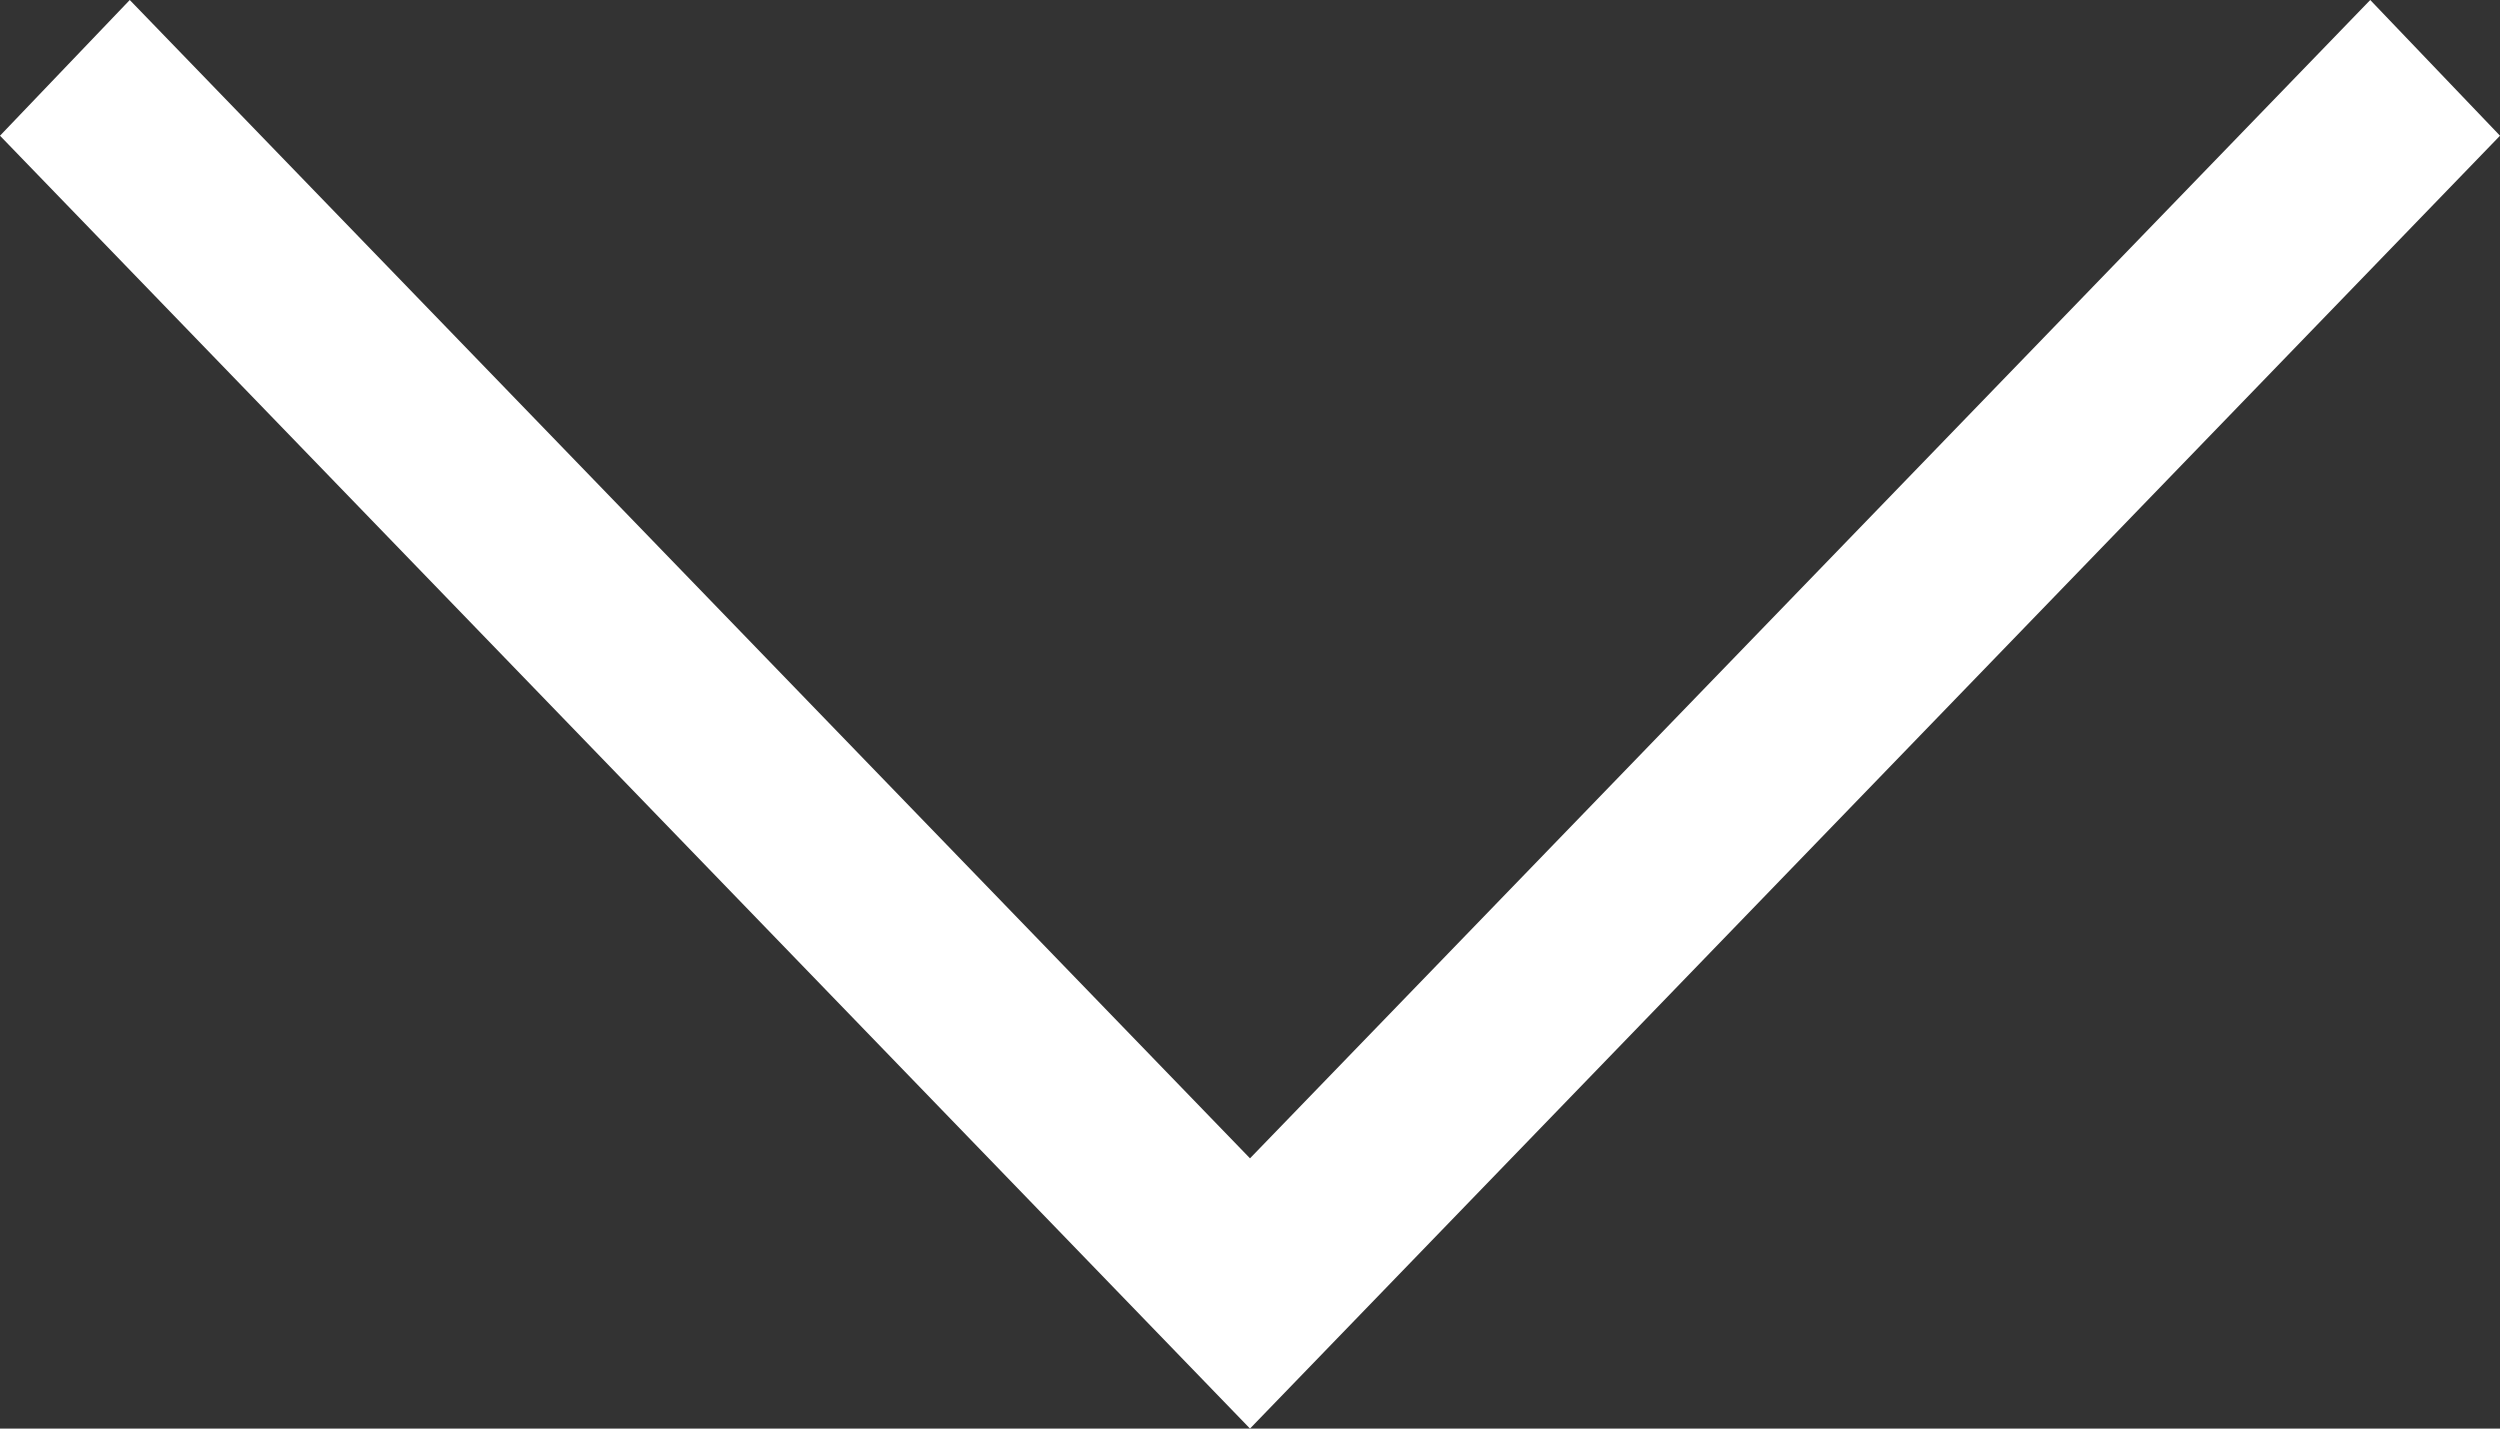 <svg xmlns="http://www.w3.org/2000/svg" width="21" height="12" viewBox="0 0 21 12"><rect x="0" y="0" width="21" height="12" fill="#333333" stroke="none"/><path fill="#fff" d="M19.91 0L10.5 9.73 1.09 0 0 1.14 10.5 12 21 1.14z"/></svg>